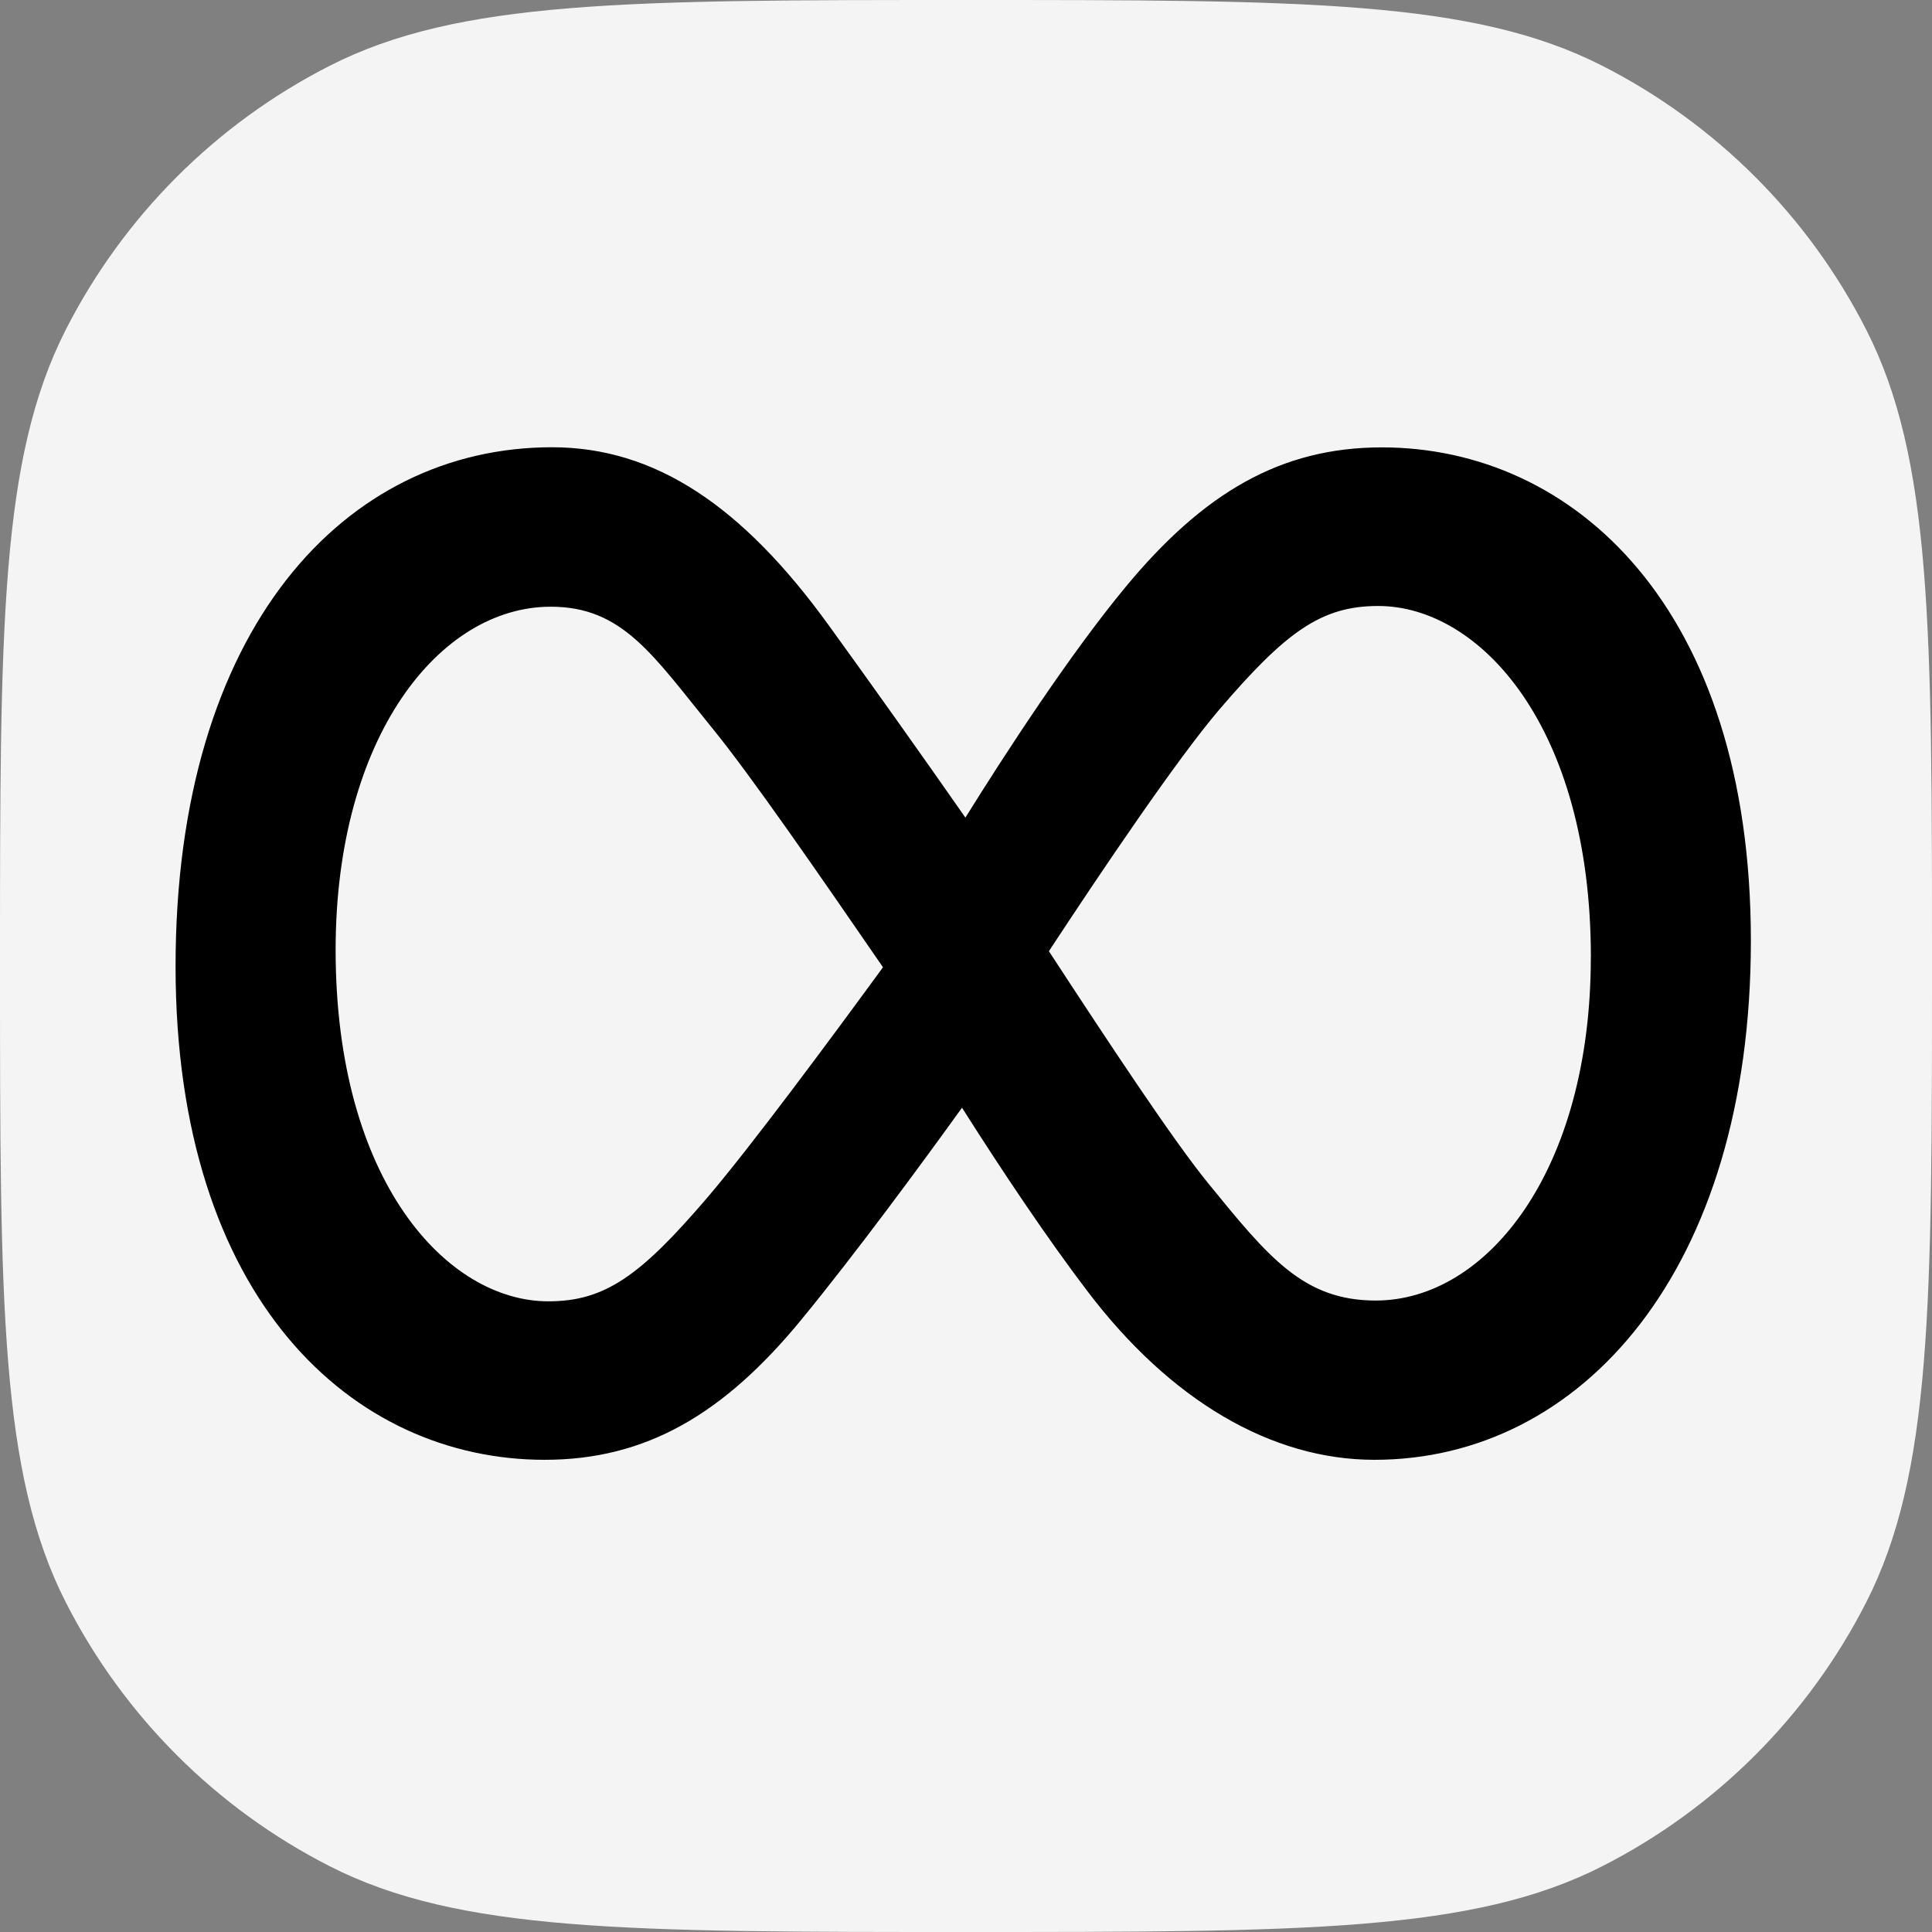 <svg width="32" height="32" viewBox="0 0 32 32" fill="none" xmlns="http://www.w3.org/2000/svg">
<rect x="0" y="0" width="32" height="32" fill="#808080" stroke="none"/>
<path d="M0 16C0 10.399 0 7.599 1.09 5.46C2.049 3.578 3.578 2.049 5.46 1.09C7.599 0 10.399 0 16 0V0C21.601 0 24.401 0 26.54 1.09C28.422 2.049 29.951 3.578 30.91 5.46C32 7.599 32 10.399 32 16V16C32 21.601 32 24.401 30.91 26.54C29.951 28.422 28.422 29.951 26.54 30.91C24.401 32 21.601 32 16 32V32C10.399 32 7.599 32 5.46 30.91C3.578 29.951 2.049 28.422 1.09 26.54C0 24.401 0 21.601 0 16V16Z" fill="#F4F4F4"/>
<path d="M26.35 15.856C26.35 12.026 24.505 10.037 22.827 10.037C21.888 10.037 21.301 10.46 20.192 11.757C19.491 12.579 18.244 14.428 17.373 15.755C18.375 17.287 19.418 18.869 20.01 19.597C21.009 20.823 21.588 21.541 22.786 21.541C24.624 21.541 26.349 19.395 26.349 15.856H26.35ZM14.625 16.021C13.533 14.433 12.433 12.843 11.816 12.084C10.817 10.857 10.32 10.049 9.122 10.049C7.285 10.049 5.559 12.195 5.559 15.734C5.559 19.565 7.404 21.554 9.082 21.554C10.021 21.554 10.608 21.131 11.717 19.834C12.428 19.002 13.732 17.243 14.625 16.021ZM29 15.581C29 21.041 26.191 24.179 22.765 24.179C21.063 24.179 19.384 23.201 18.002 21.374C17.349 20.515 16.607 19.41 15.934 18.347C15.269 19.27 14.181 20.751 13.272 21.859C11.984 23.426 10.698 24.179 9.021 24.179C5.844 24.179 2.908 21.526 2.908 16.006C2.908 10.406 5.717 7.408 9.143 7.408C10.846 7.408 12.295 8.374 13.733 10.366C14.407 11.297 15.229 12.451 15.99 13.542C16.63 12.513 17.709 10.851 18.636 9.731C19.929 8.166 21.209 7.41 22.887 7.41C26.064 7.41 29 10.064 29 15.583V15.581Z" fill="black"/>
</svg>
